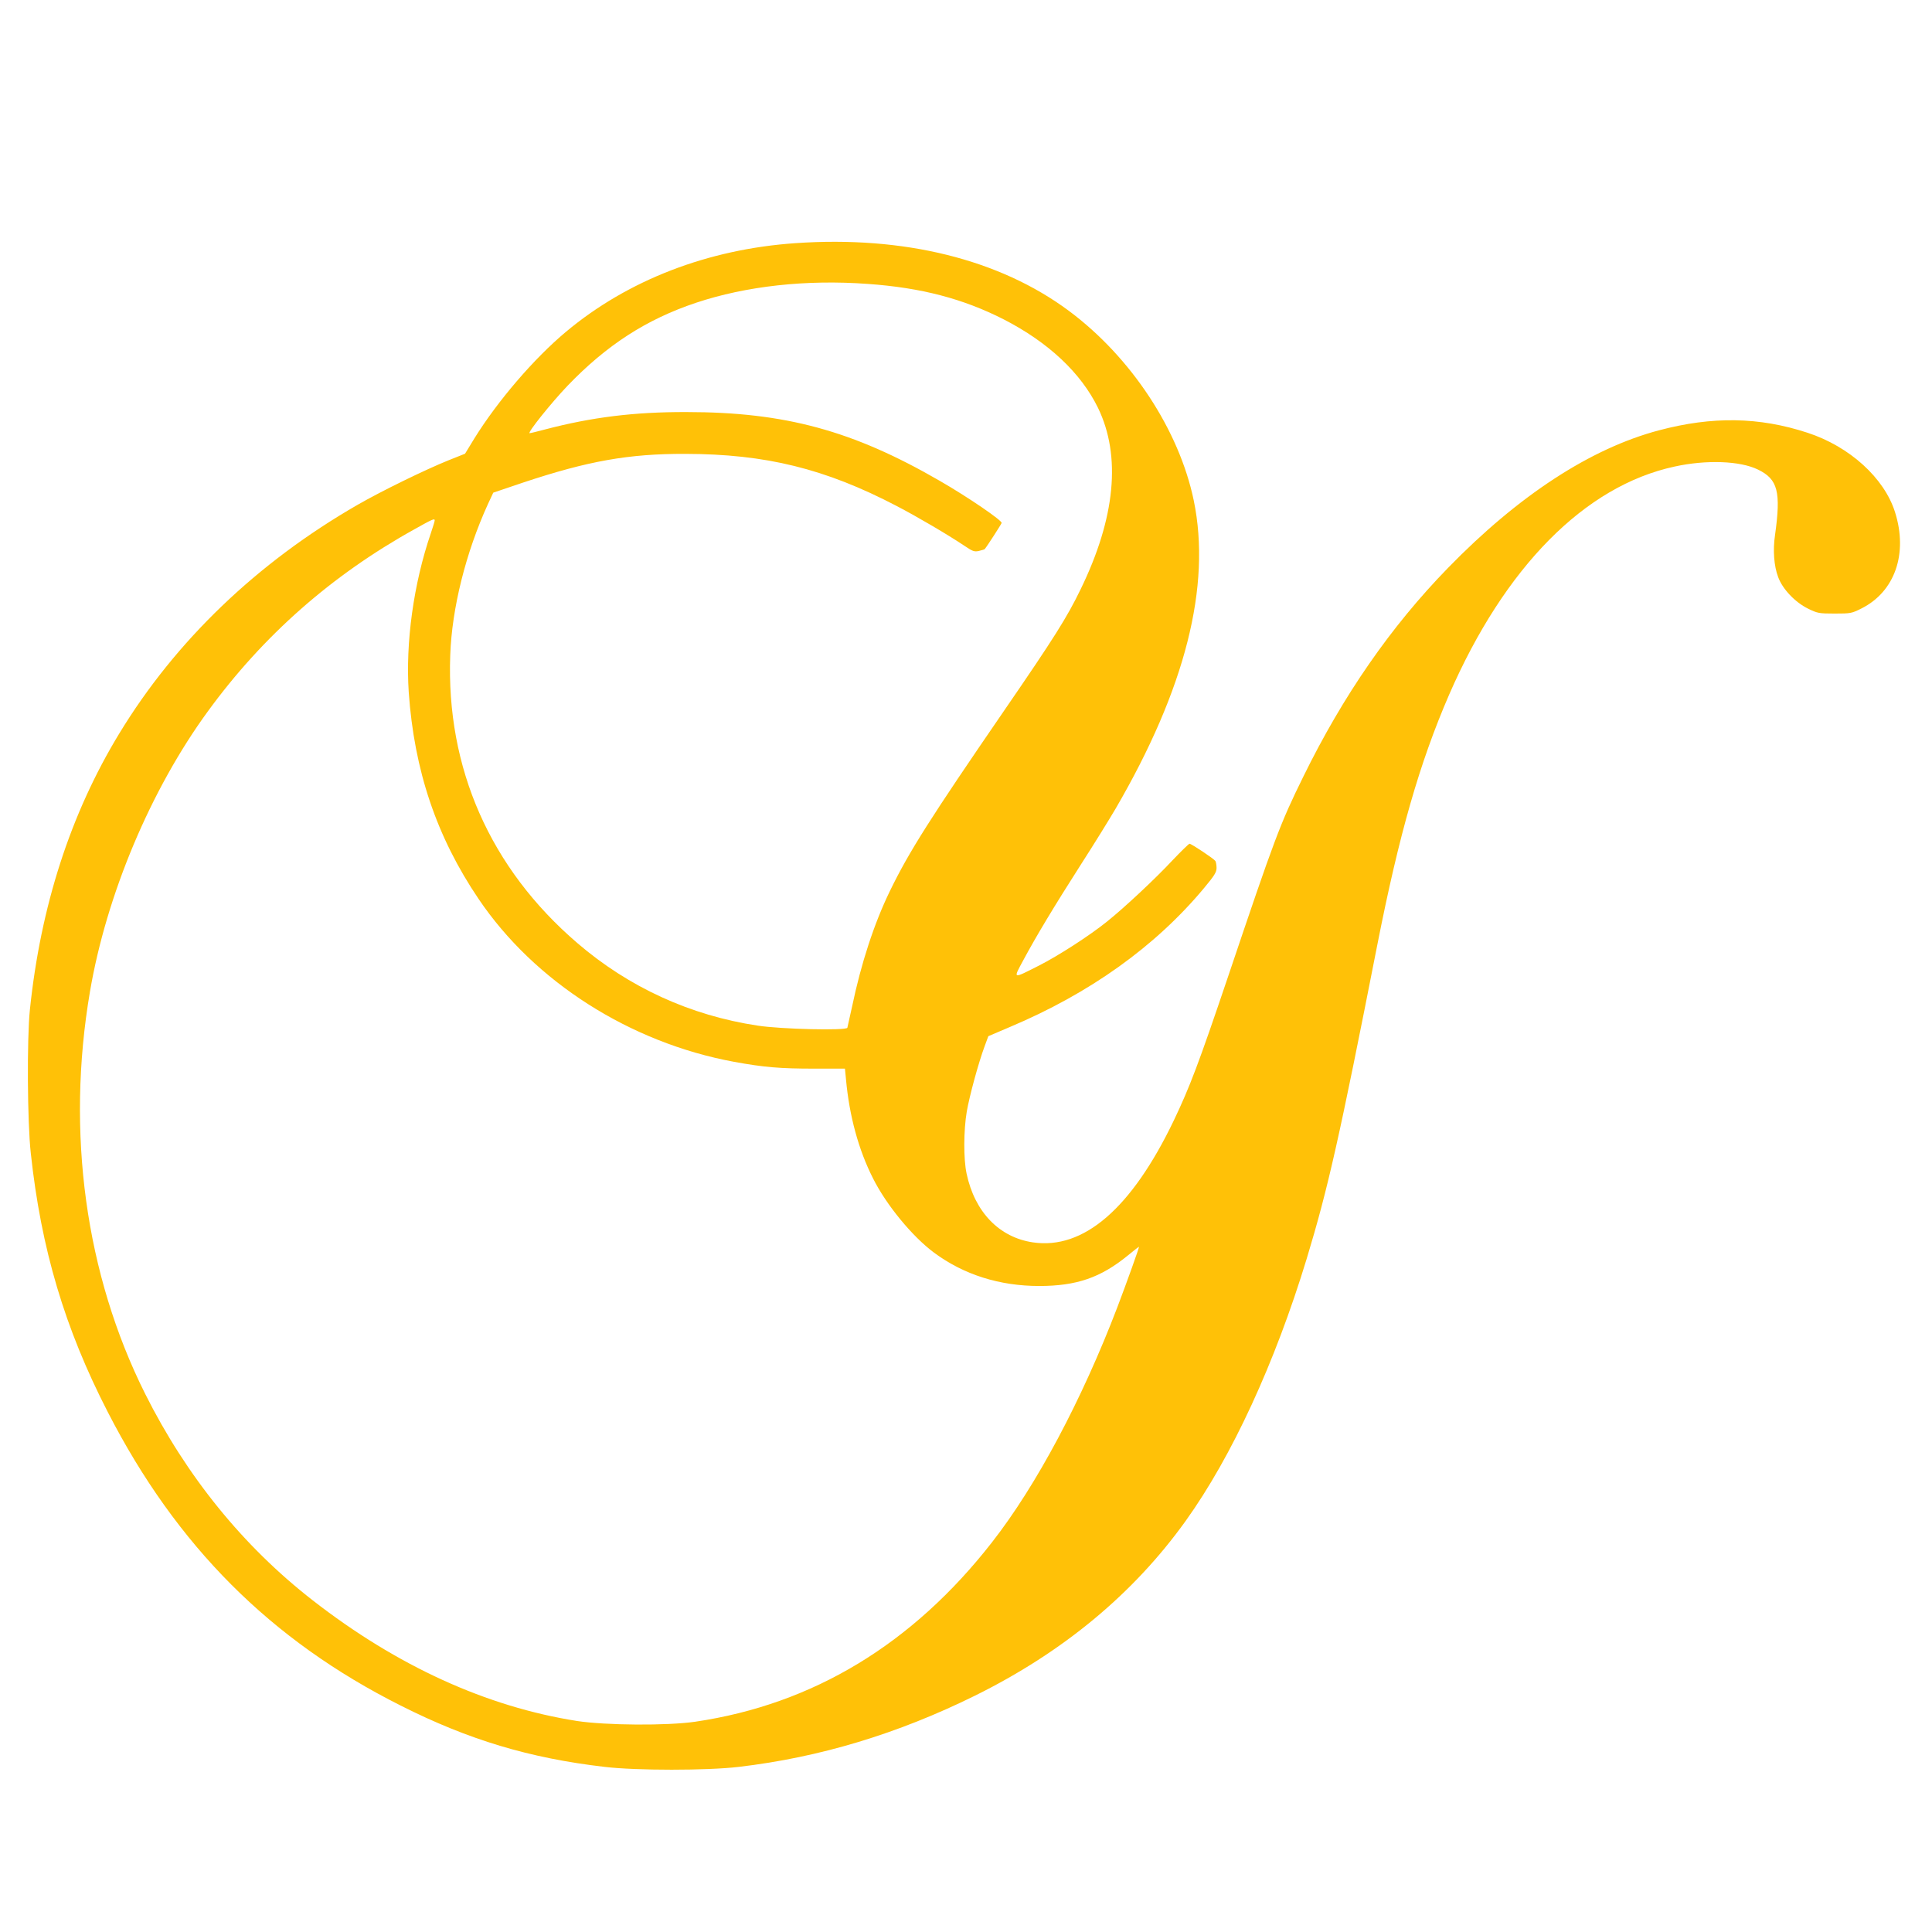 <?xml version="1.0" standalone="no"?>
<!DOCTYPE svg PUBLIC "-//W3C//DTD SVG 20010904//EN"
 "http://www.w3.org/TR/2001/REC-SVG-20010904/DTD/svg10.dtd">
<svg version="1.0" xmlns="http://www.w3.org/2000/svg"
 width="1280pt" height="1280pt" viewBox="0 0 1280 1280"
 preserveAspectRatio="xMidYMid meet">
<g transform="translate(0,1280) scale(0.1,-0.1)"
fill="#ffc107" stroke="none">
<path d="M5270 11189 c-581 -40 -1111 -245 -1520 -587 -212 -177 -453 -458
-608 -708 l-61 -100 -108 -43 c-154 -62 -445 -204 -603 -295 -666 -383 -1207
-902 -1580 -1516 -323 -531 -521 -1145 -592 -1830 -20 -192 -17 -745 6 -950
68 -634 225 -1161 510 -1715 456 -888 1079 -1512 1941 -1945 450 -227 853
-348 1350 -406 210 -25 680 -25 890 0 536 63 1053 219 1565 472 584 289 1049
675 1395 1157 307 428 592 1047 802 1737 142 469 216 797 468 2080 144 731
280 1206 476 1658 368 845 899 1383 1494 1511 210 46 433 38 552 -20 132 -64
153 -147 113 -434 -15 -100 -7 -206 21 -279 29 -79 112 -166 197 -208 63 -31
73 -33 177 -33 105 0 113 1 178 34 221 111 309 363 222 638 -71 226 -301 435
-580 526 -320 105 -630 110 -984 16 -453 -120 -930 -431 -1398 -912 -379 -389
-694 -844 -958 -1382 -155 -315 -189 -406 -500 -1329 -193 -571 -252 -727
-359 -951 -279 -581 -597 -856 -933 -806 -223 33 -385 201 -439 455 -21 97
-20 287 1 411 18 104 77 322 119 435 l24 65 143 61 c529 223 963 533 1285 919
70 84 84 106 84 135 0 19 -4 40 -8 46 -10 15 -159 114 -171 114 -5 0 -57 -51
-115 -112 -112 -120 -316 -311 -431 -403 -112 -91 -326 -229 -453 -293 -176
-89 -171 -91 -102 37 86 160 202 353 381 633 87 135 190 302 230 370 462 793
635 1476 518 2042 -97 467 -415 950 -828 1257 -459 341 -1093 498 -1811 448z
m479 -270 c354 -25 632 -98 901 -235 296 -152 512 -355 625 -587 154 -319 115
-728 -116 -1202 -89 -184 -175 -321 -507 -804 -490 -714 -630 -934 -757 -1196
-103 -212 -190 -477 -250 -765 -15 -69 -29 -131 -31 -139 -6 -20 -438 -10
-594 14 -446 67 -854 254 -1195 547 -577 495 -870 1159 -842 1908 11 311 103
679 250 1001 l35 75 198 67 c430 143 699 191 1074 190 533 -1 927 -98 1400
-345 140 -73 339 -190 448 -263 56 -38 67 -42 98 -35 20 5 37 10 38 12 16 19
108 162 112 173 6 15 -220 170 -411 280 -574 332 -1025 455 -1677 455 -346 1
-627 -34 -936 -115 -52 -14 -98 -25 -103 -25 -18 0 143 201 251 314 258 269
522 440 851 550 333 111 731 155 1138 125z m-2869 -1567 c0 -5 -11 -42 -25
-83 -115 -335 -169 -726 -147 -1055 36 -517 184 -958 463 -1370 370 -548 1003
-952 1693 -1079 197 -36 305 -45 530 -45 l204 0 7 -72 c22 -241 83 -466 179
-655 88 -176 260 -385 404 -492 197 -146 434 -221 697 -221 247 0 407 55 587
202 39 32 72 58 74 58 4 0 -81 -237 -143 -400 -236 -617 -537 -1182 -830
-1557 -526 -675 -1186 -1075 -1968 -1190 -186 -27 -592 -24 -782 5 -599 94
-1192 364 -1752 800 -461 359 -836 822 -1109 1367 -396 791 -525 1733 -366
2665 109 641 402 1338 781 1857 365 501 820 902 1368 1206 121 68 135 74 135
59z"/>
</g>
</svg>

